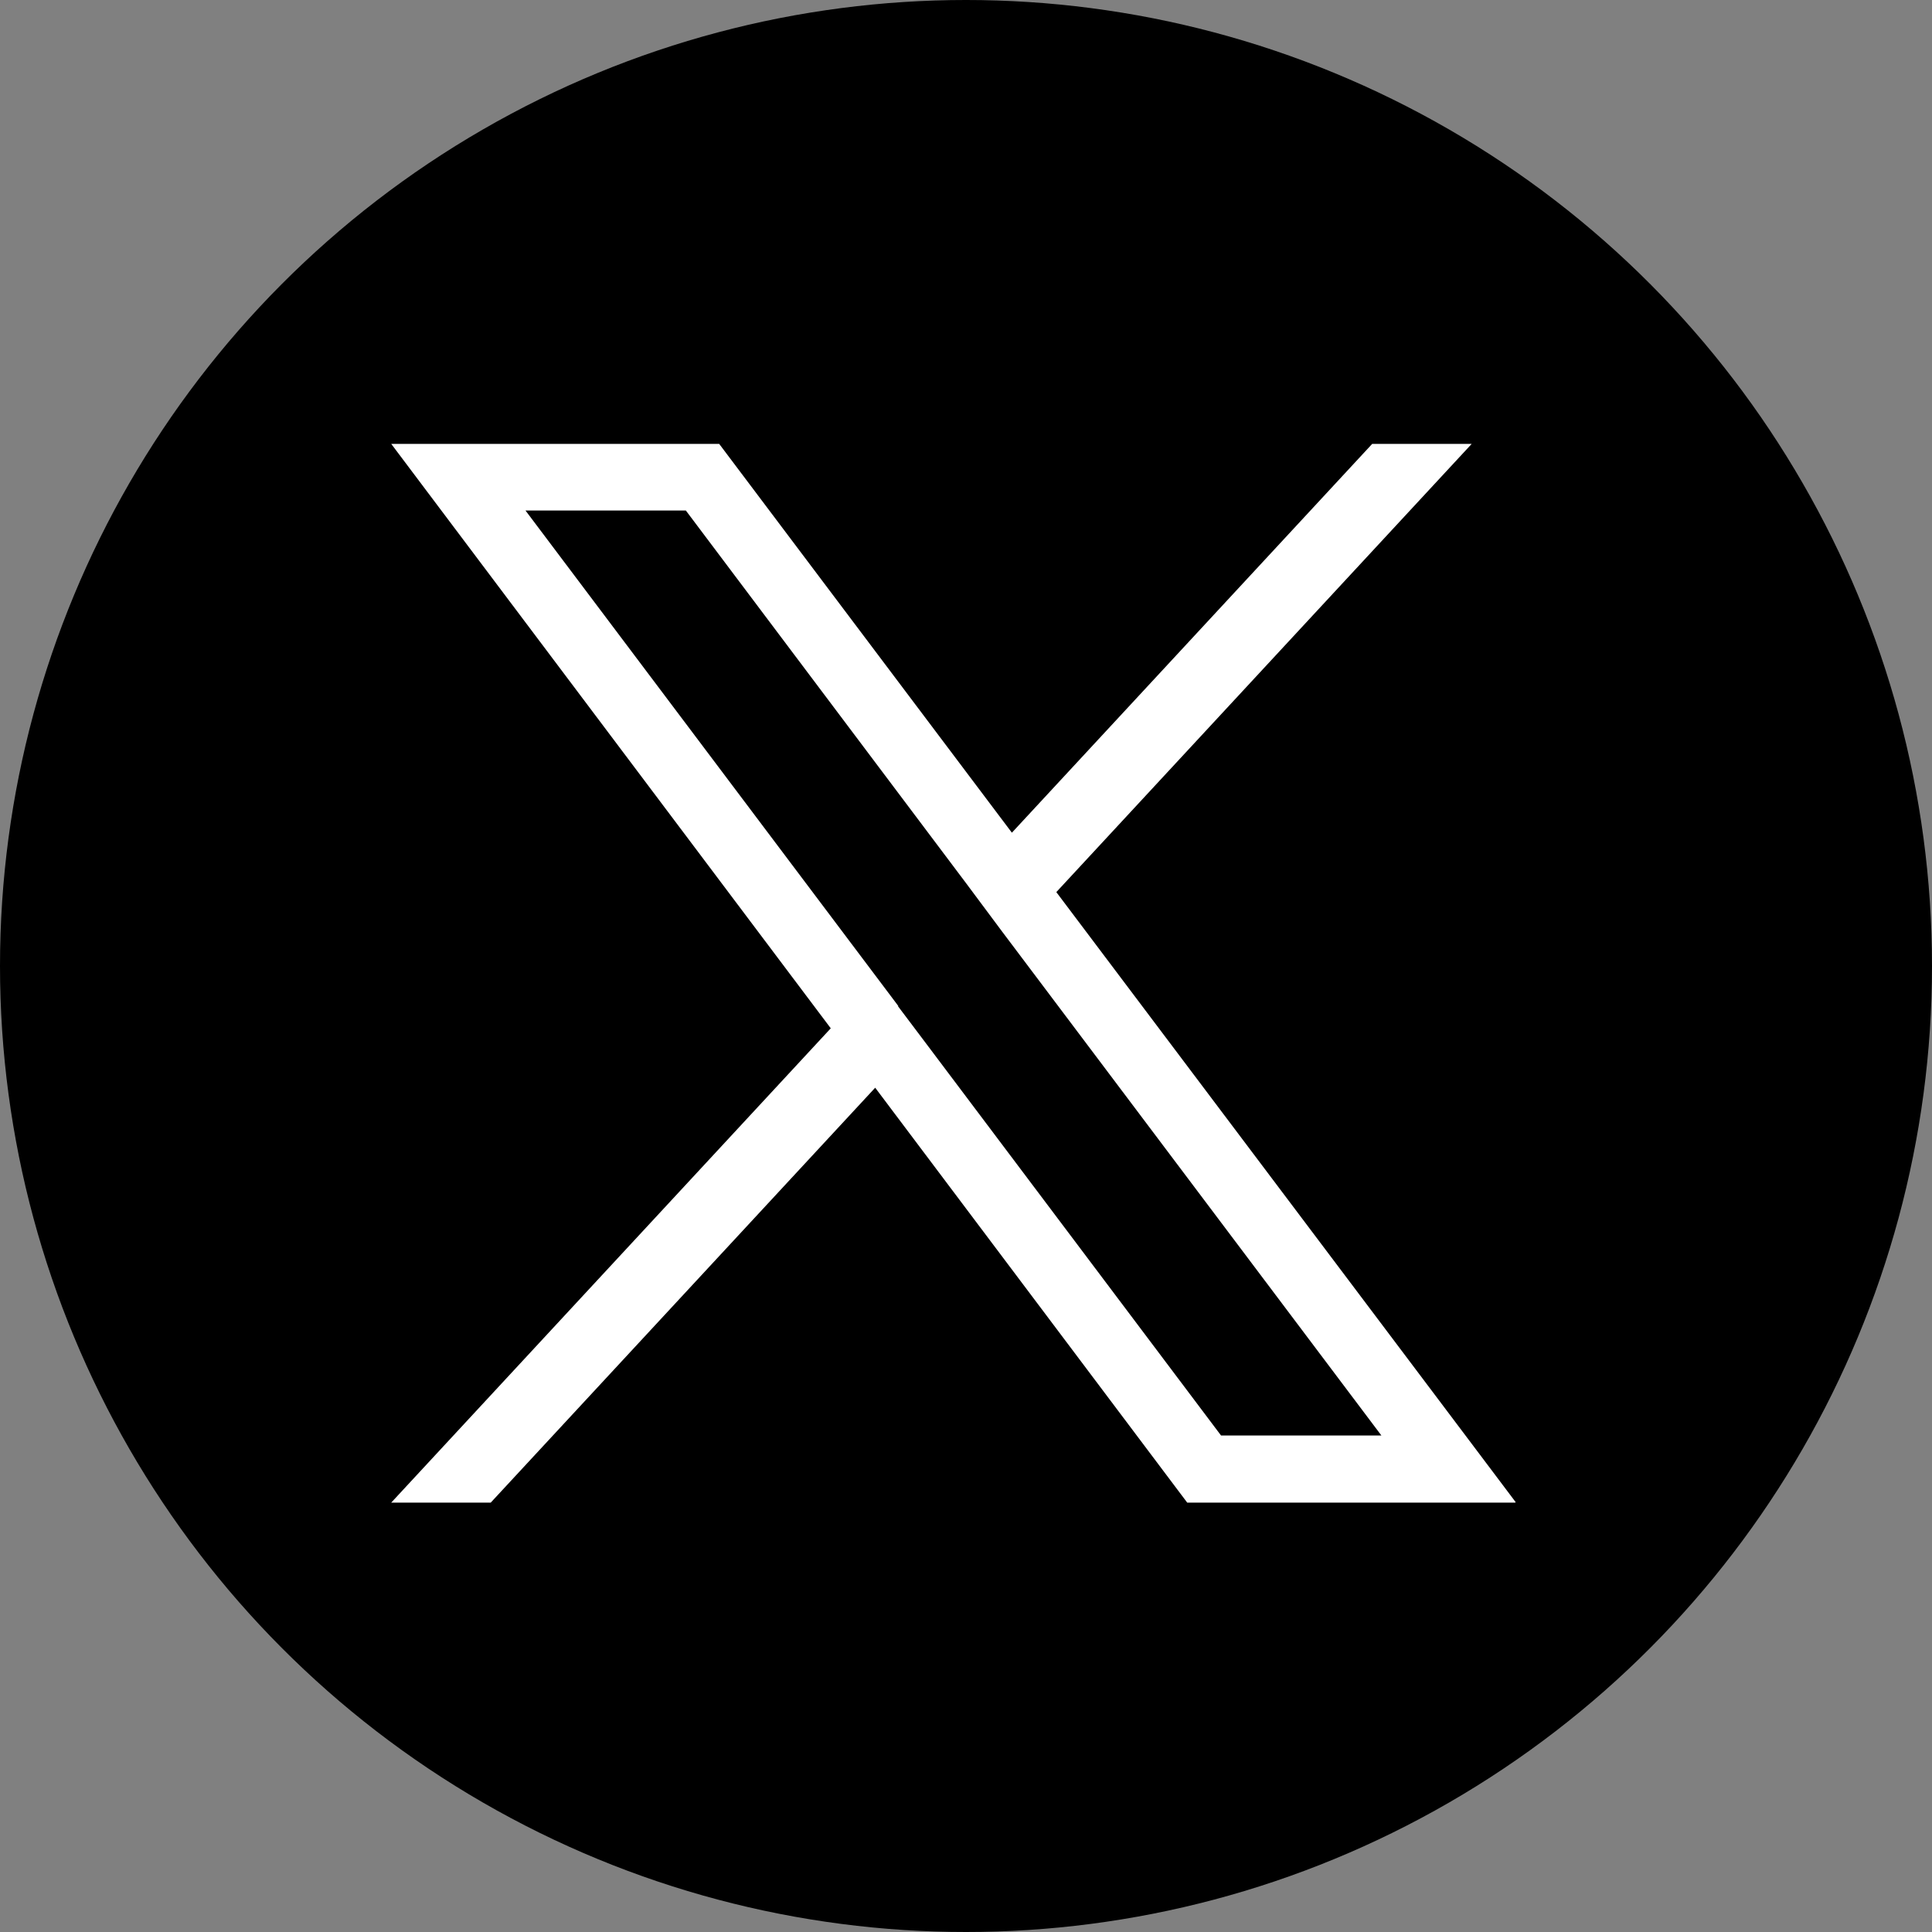 <?xml version="1.0" encoding="UTF-8"?>
<svg id="Layer_1" data-name="Layer 1" xmlns="http://www.w3.org/2000/svg" viewBox="0 0 40 40">
  <rect x="0" y="0" width="40" height="40" fill="#808080" stroke="none"/>
  <defs>
    <style>
      .cls-1 {
        fill: #fff;
      }
    </style>
  </defs>
  <circle cx="20" cy="20" r="20"/>
  <path class="cls-1" d="M31.38,31.1l-9.51-12.63,8.6-9.28h-2.06l-7.46,8.05-6.06-8.05h-6.79l9.1,12.1-9.1,9.82h2.06l7.96-8.59,6.46,8.59h6.79ZM18.6,20.83l-7.72-10.26h3.32l5.79,7.7h0l.76,1.02,7.85,10.43h-3.32l-6.2-8.24h0l-.49-.65Z"/>
</svg>